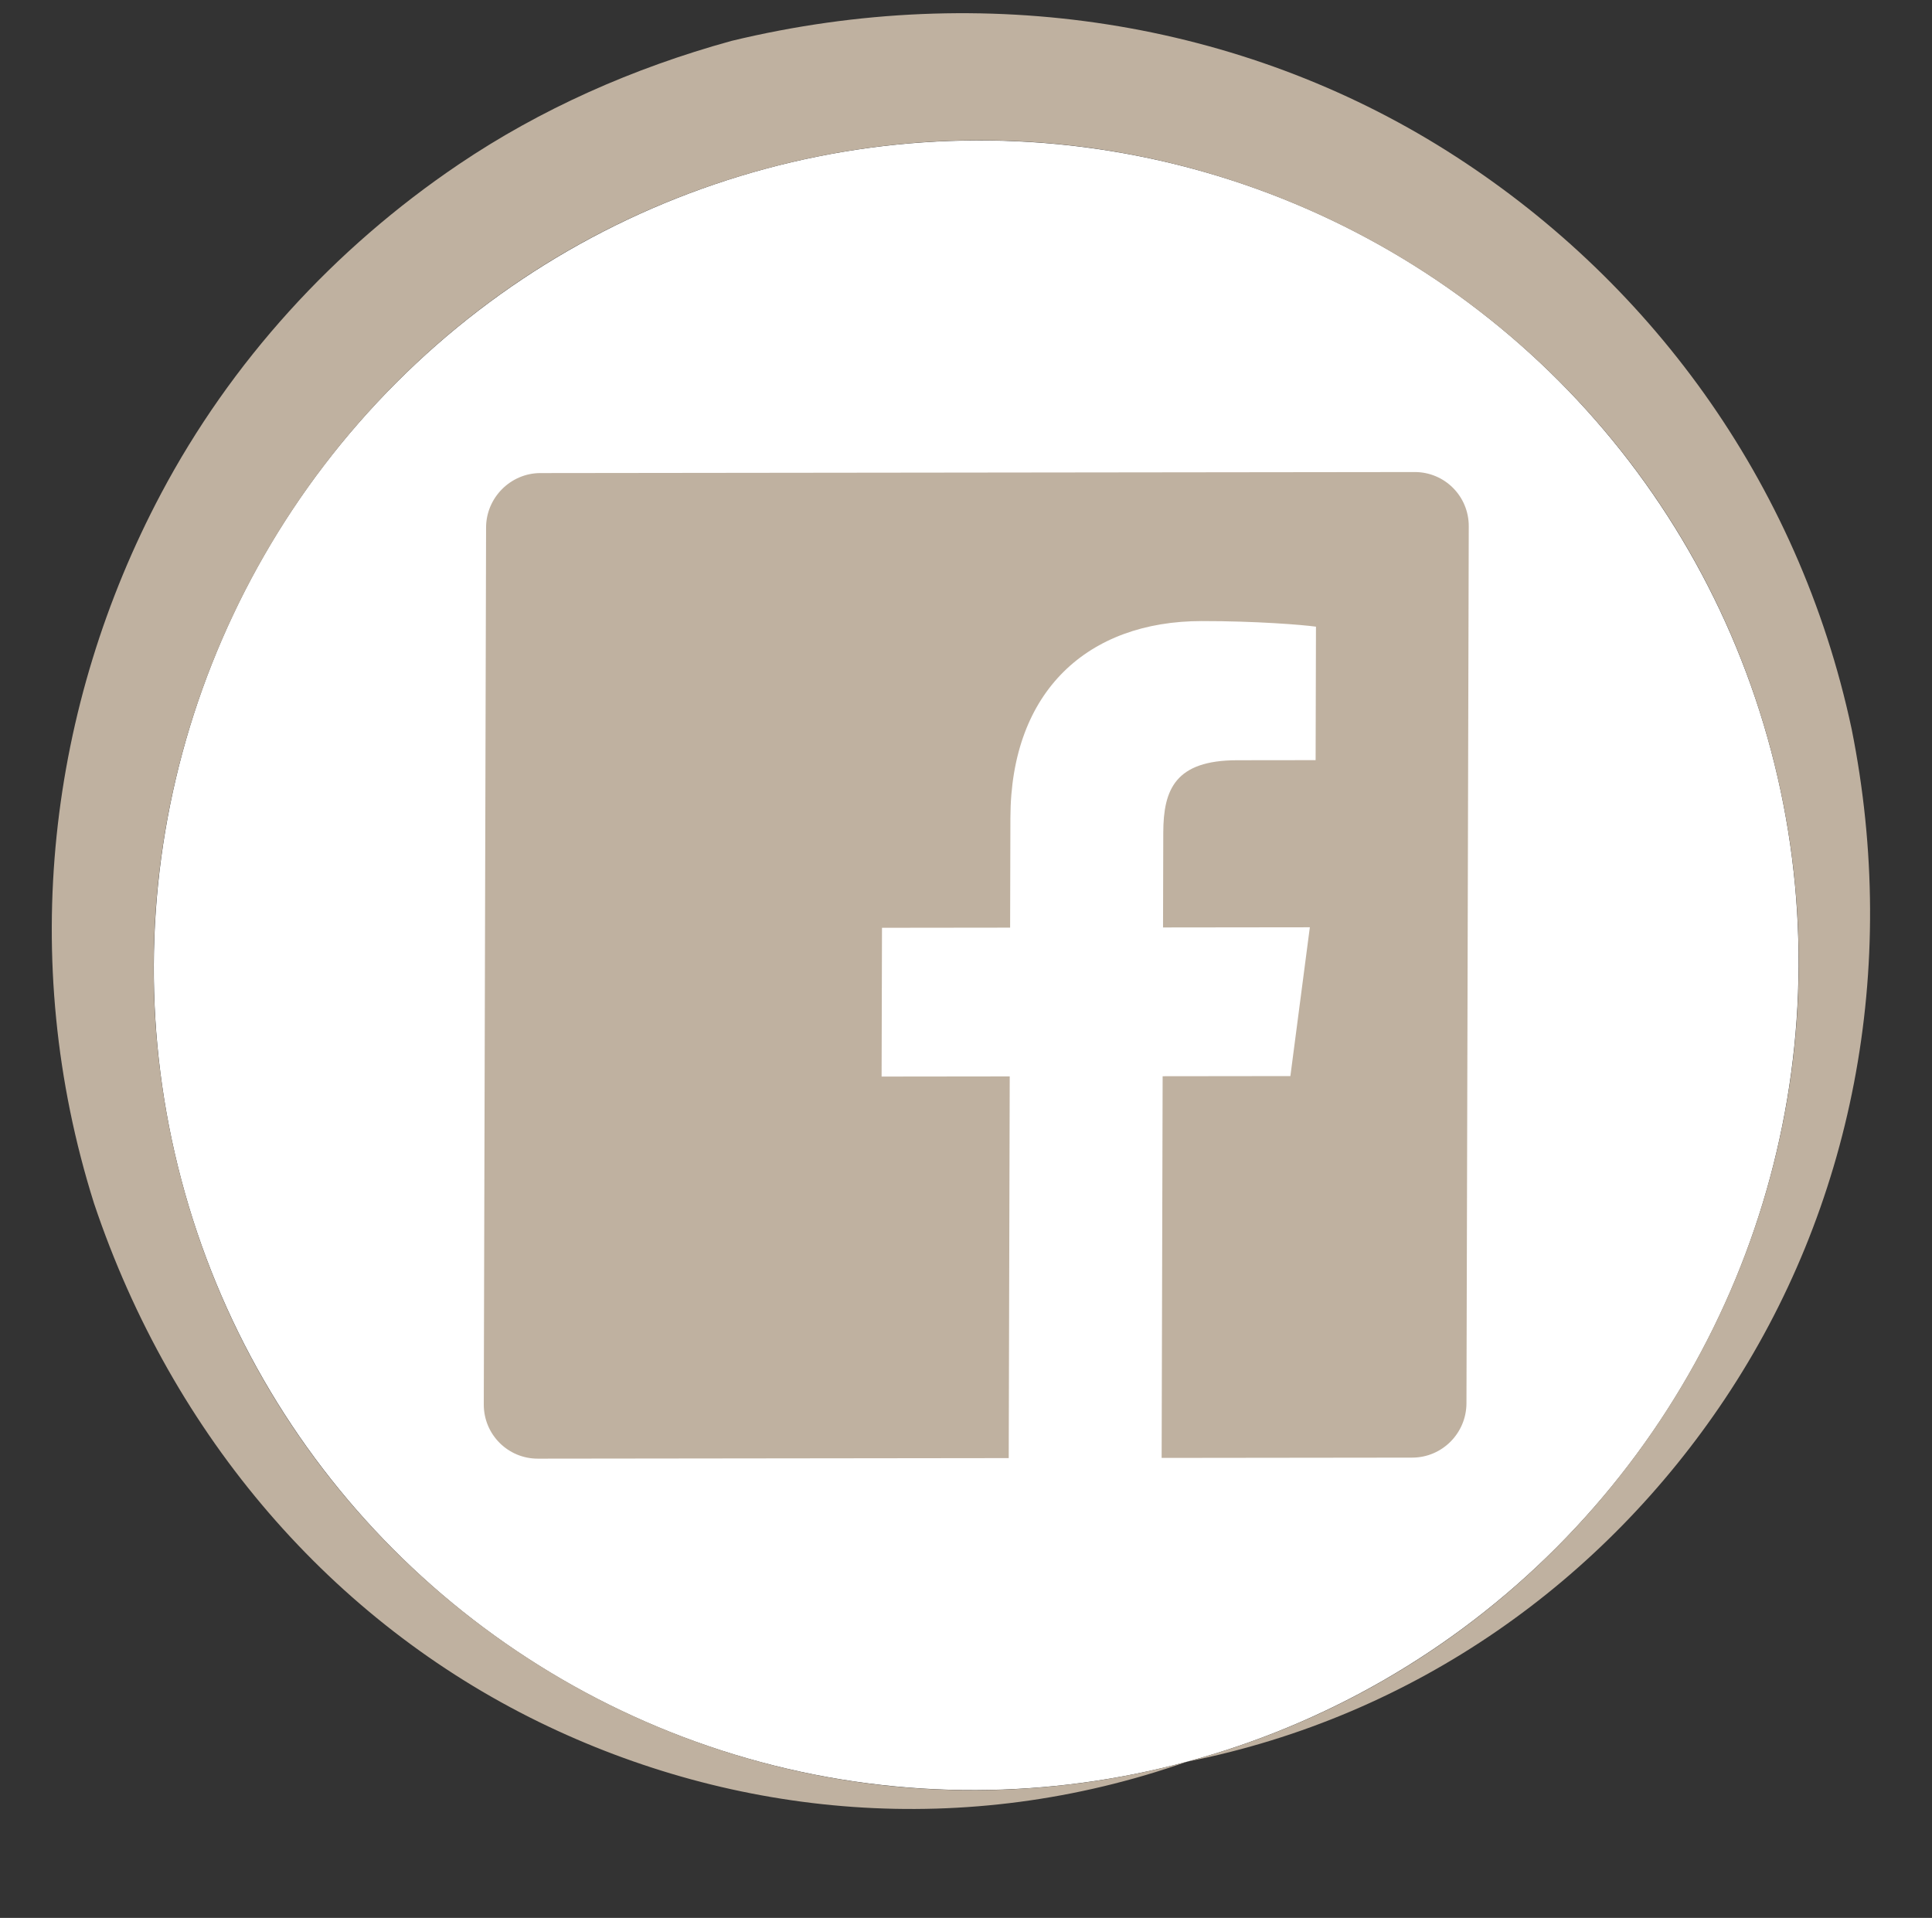 <?xml version="1.0" encoding="UTF-8" standalone="no"?>
<!DOCTYPE svg PUBLIC "-//W3C//DTD SVG 1.1//EN" "http://www.w3.org/Graphics/SVG/1.1/DTD/svg11.dtd">
<svg width="100%" height="100%" viewBox="0 0 138 137" version="1.1" xmlns="http://www.w3.org/2000/svg" xmlns:xlink="http://www.w3.org/1999/xlink" xml:space="preserve" xmlns:serif="http://www.serif.com/" style="fill-rule:evenodd;clip-rule:evenodd;stroke-linejoin:round;stroke-miterlimit:2;">
    <rect x="0" y="0" width="138" height="137" fill="#333333" stroke="none"/>
    <g transform="matrix(1,0,0,1,-958,-4611)">
        <g transform="matrix(0.989,0,0,5.031,68.766,452.063)">
            <g transform="matrix(-0.132,0.007,-0.035,-0.026,1080.86,866.363)">
                <circle cx="539.071" cy="1144.97" r="434.929" style="fill:white;"/>
                <clipPath id="_clip1">
                    <circle cx="539.071" cy="1144.97" r="434.929"/>
                </clipPath>
                <g clip-path="url(#_clip1)">
                    <g id="Blue_1_" transform="matrix(-1.948,-0.522,0.522,-1.948,729.347,1474.54)">
                        <path d="M142.3,262.3L142.3,162.5L108.7,162.5L108.7,123.6L142.3,123.6L142.3,94.9C142.3,61.6 162.6,43.5 192.3,43.5C206.5,43.5 218.7,44.5 222.3,45L222.3,79.9L201.7,79.9C185.5,79.9 182.4,87.5 182.4,98.8L182.4,123.6L220.9,123.6L215.9,162.5L182.4,162.5L182.4,262.3L248.1,262.3C256,262.3 262.3,255.9 262.3,248.1L262.3,18.8C262.3,10.9 255.9,4.6 248.1,4.6L18.8,4.6C11,4.6 4.6,11 4.6,18.8L4.6,248.1C4.6,256 11,262.3 18.8,262.3L142.3,262.3Z" style="fill:rgb(191,177,160);fill-rule:nonzero;"/>
                    </g>
                </g>
                <path d="M539.07,710.038C415.612,701.665 301.43,745.33 215.207,821.104C124.809,900.545 67.993,1015.48 60.07,1144.97C53.515,1279.56 103.67,1403.71 188.662,1495.38C275.78,1589.33 400.995,1646.07 539.071,1649.77C593.47,1649.47 646.011,1641.17 694.855,1624.42C770.572,1598.46 838.326,1554.78 891.586,1497.48C977.257,1405.32 1028.08,1280.47 1021.77,1144.97C1013.3,1014.61 956.092,898.899 864.64,819.399C777.696,743.817 662.914,700.765 539.071,710.038L539.07,710.038ZM539.071,710.038C779.115,710.038 974,904.924 974,1144.97C974,1385.01 779.115,1579.9 539.071,1579.9C299.027,1579.9 104.141,1385.01 104.141,1144.97C104.141,904.924 299.027,710.038 539.071,710.038Z" style="fill:rgb(191,177,160);"/>
            </g>
        </g>
    </g>
</svg>
